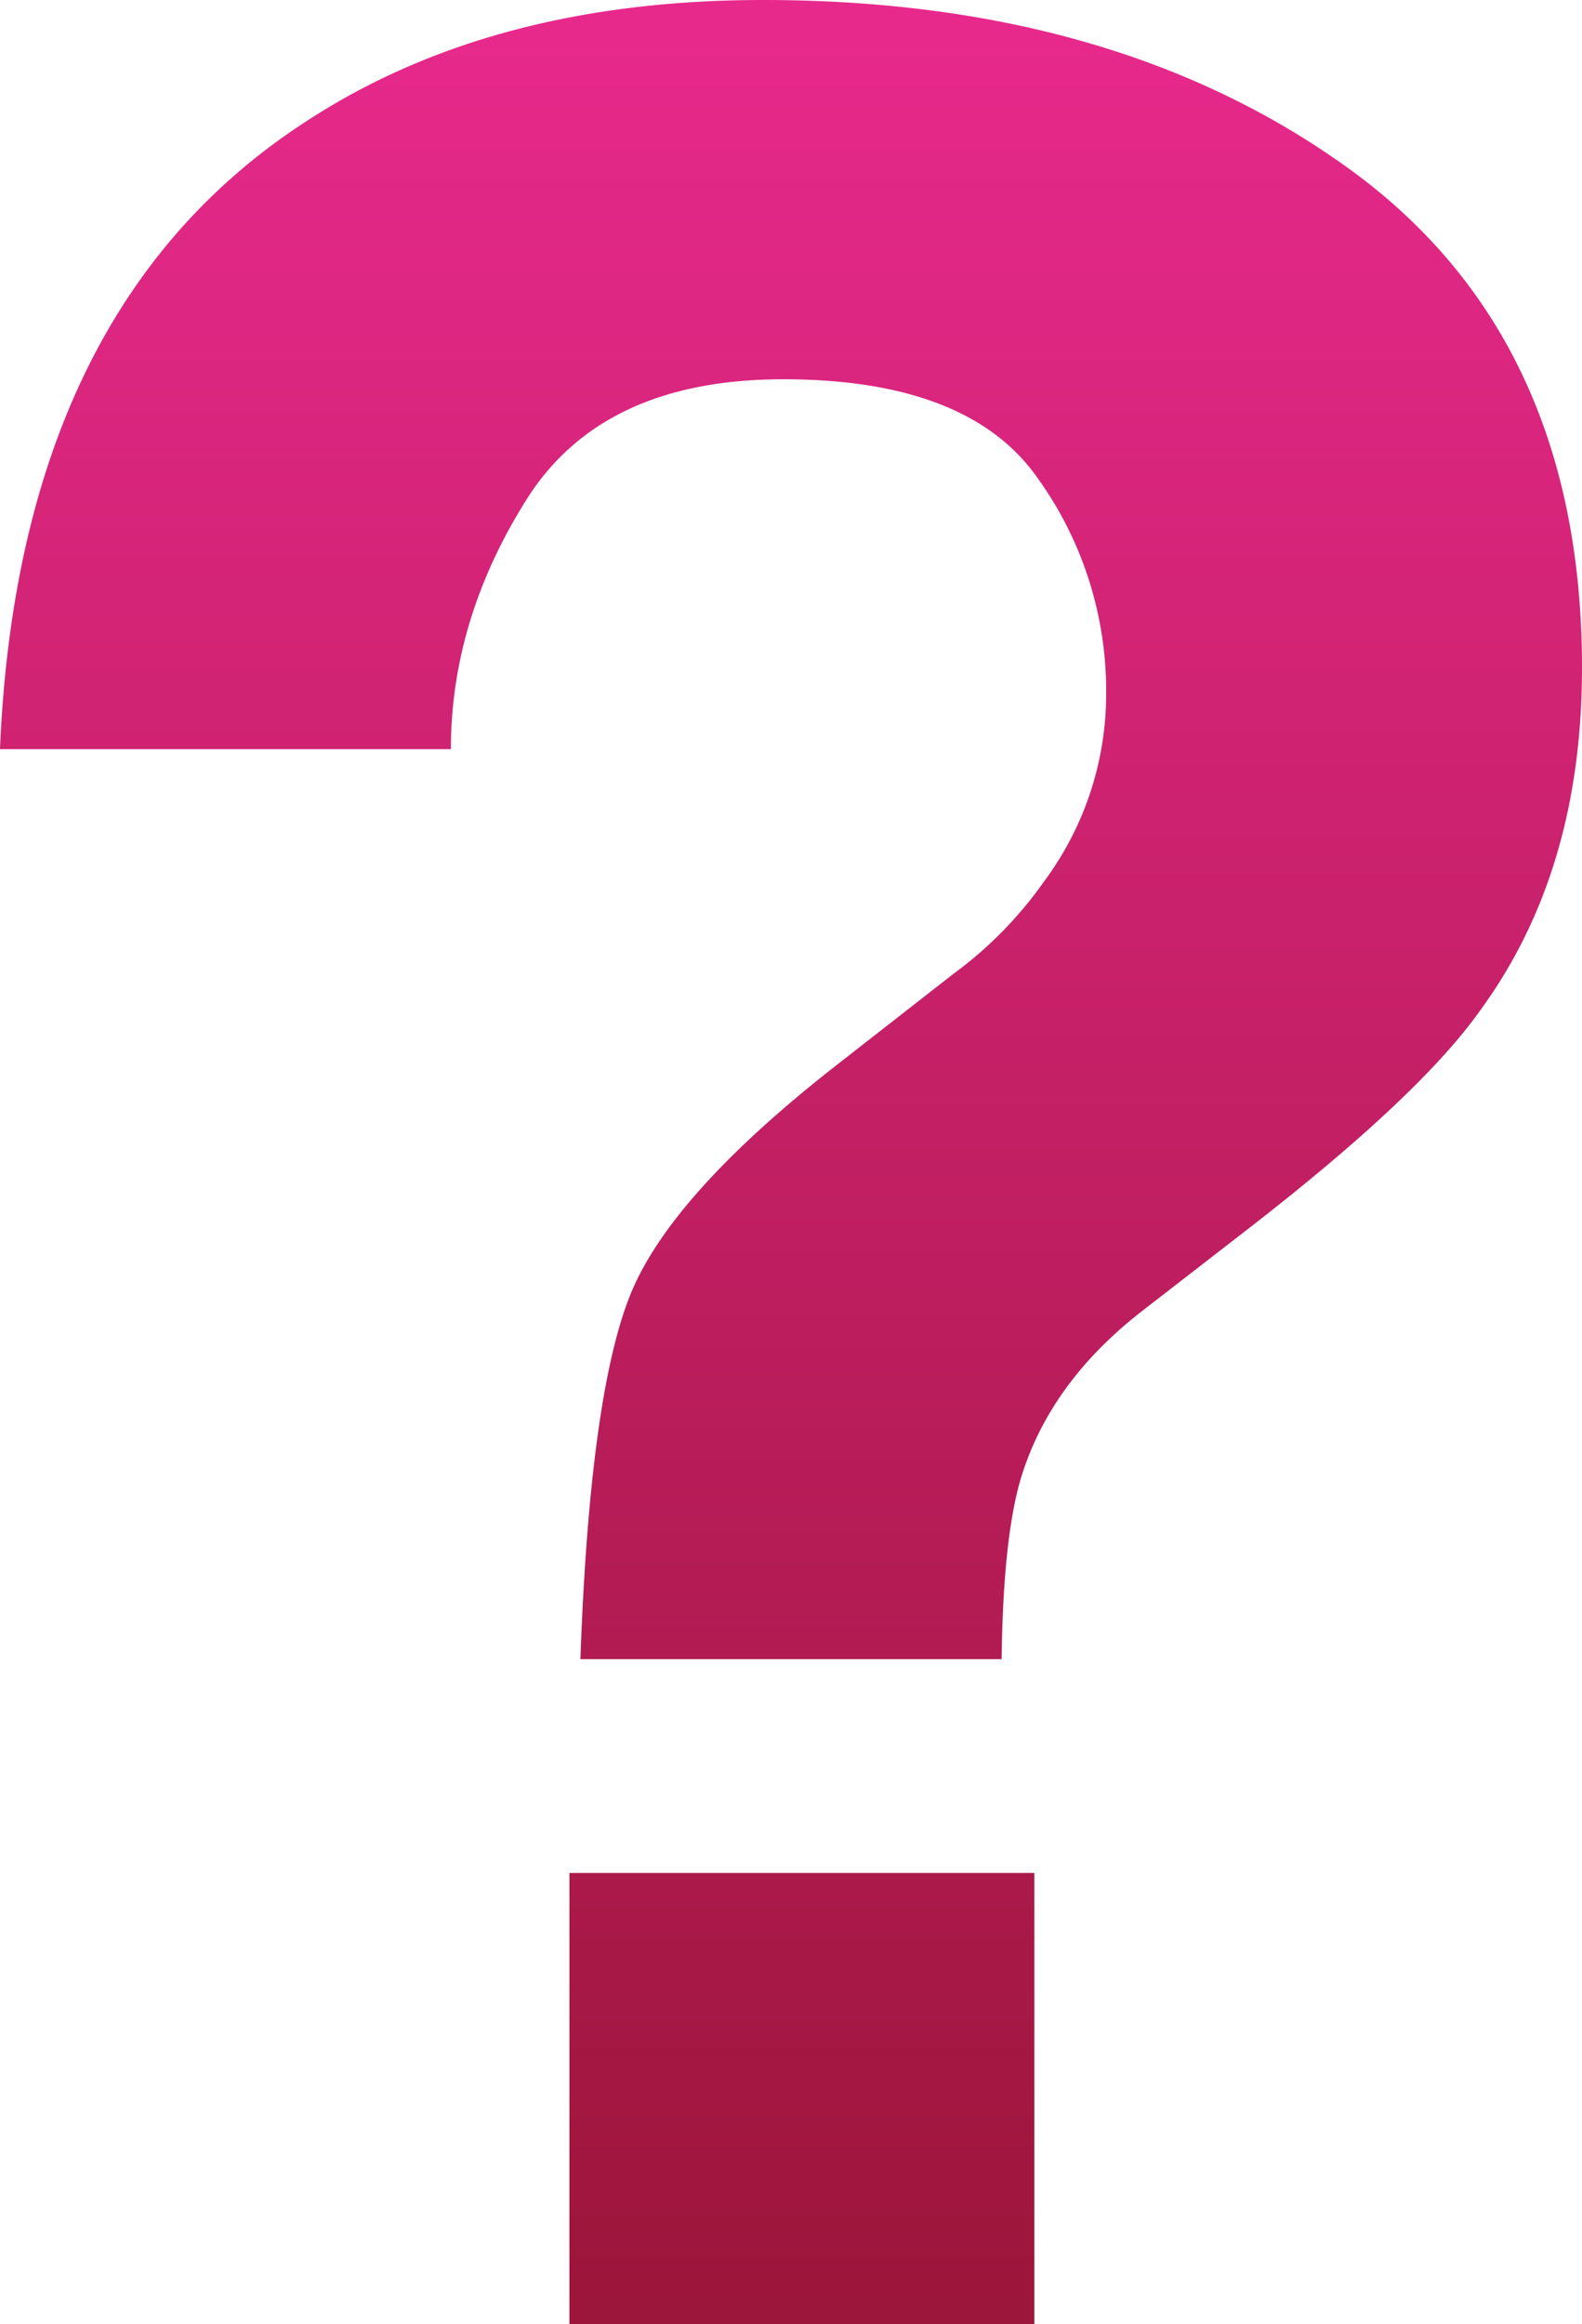 <svg xmlns="http://www.w3.org/2000/svg" xmlns:xlink="http://www.w3.org/1999/xlink" width="250.507" height="367.855" viewBox="0 0 250.507 367.855"><defs><linearGradient id="linear-gradient" x1="0.5" x2="0.5" y2="1" gradientUnits="objectBoundingBox"><stop offset="0" stop-color="#e7298c"></stop><stop offset="1" stop-color="#9c153a"></stop></linearGradient></defs><path id="Path_123" data-name="Path 123" d="M173.829,242.051q-2.965,9.388-3.212,29.152h-66.7q1.482-41.751,7.906-57.686t33.1-36.687l18.035-14.082a63.011,63.011,0,0,0,14.329-14.576,49.7,49.7,0,0,0,9.882-29.893,57.656,57.656,0,0,0-10.994-34.216Q165.182,68.623,136.03,68.623q-28.658,0-40.639,19.023T83.409,127.173h-71.4q2.965-70.409,49.163-99.808Q90.326,8.59,132.818,8.59q55.833,0,92.767,26.681t36.934,79.056q0,32.116-16.058,54.1-9.388,13.341-36.069,34.093l-17.54,13.588Q178.522,227.228,173.829,242.051ZM175.8,376.445h-73.62v-71.4H175.8Z" transform="translate(-12.012 -8.59)" fill="url(#linear-gradient)"></path></svg>